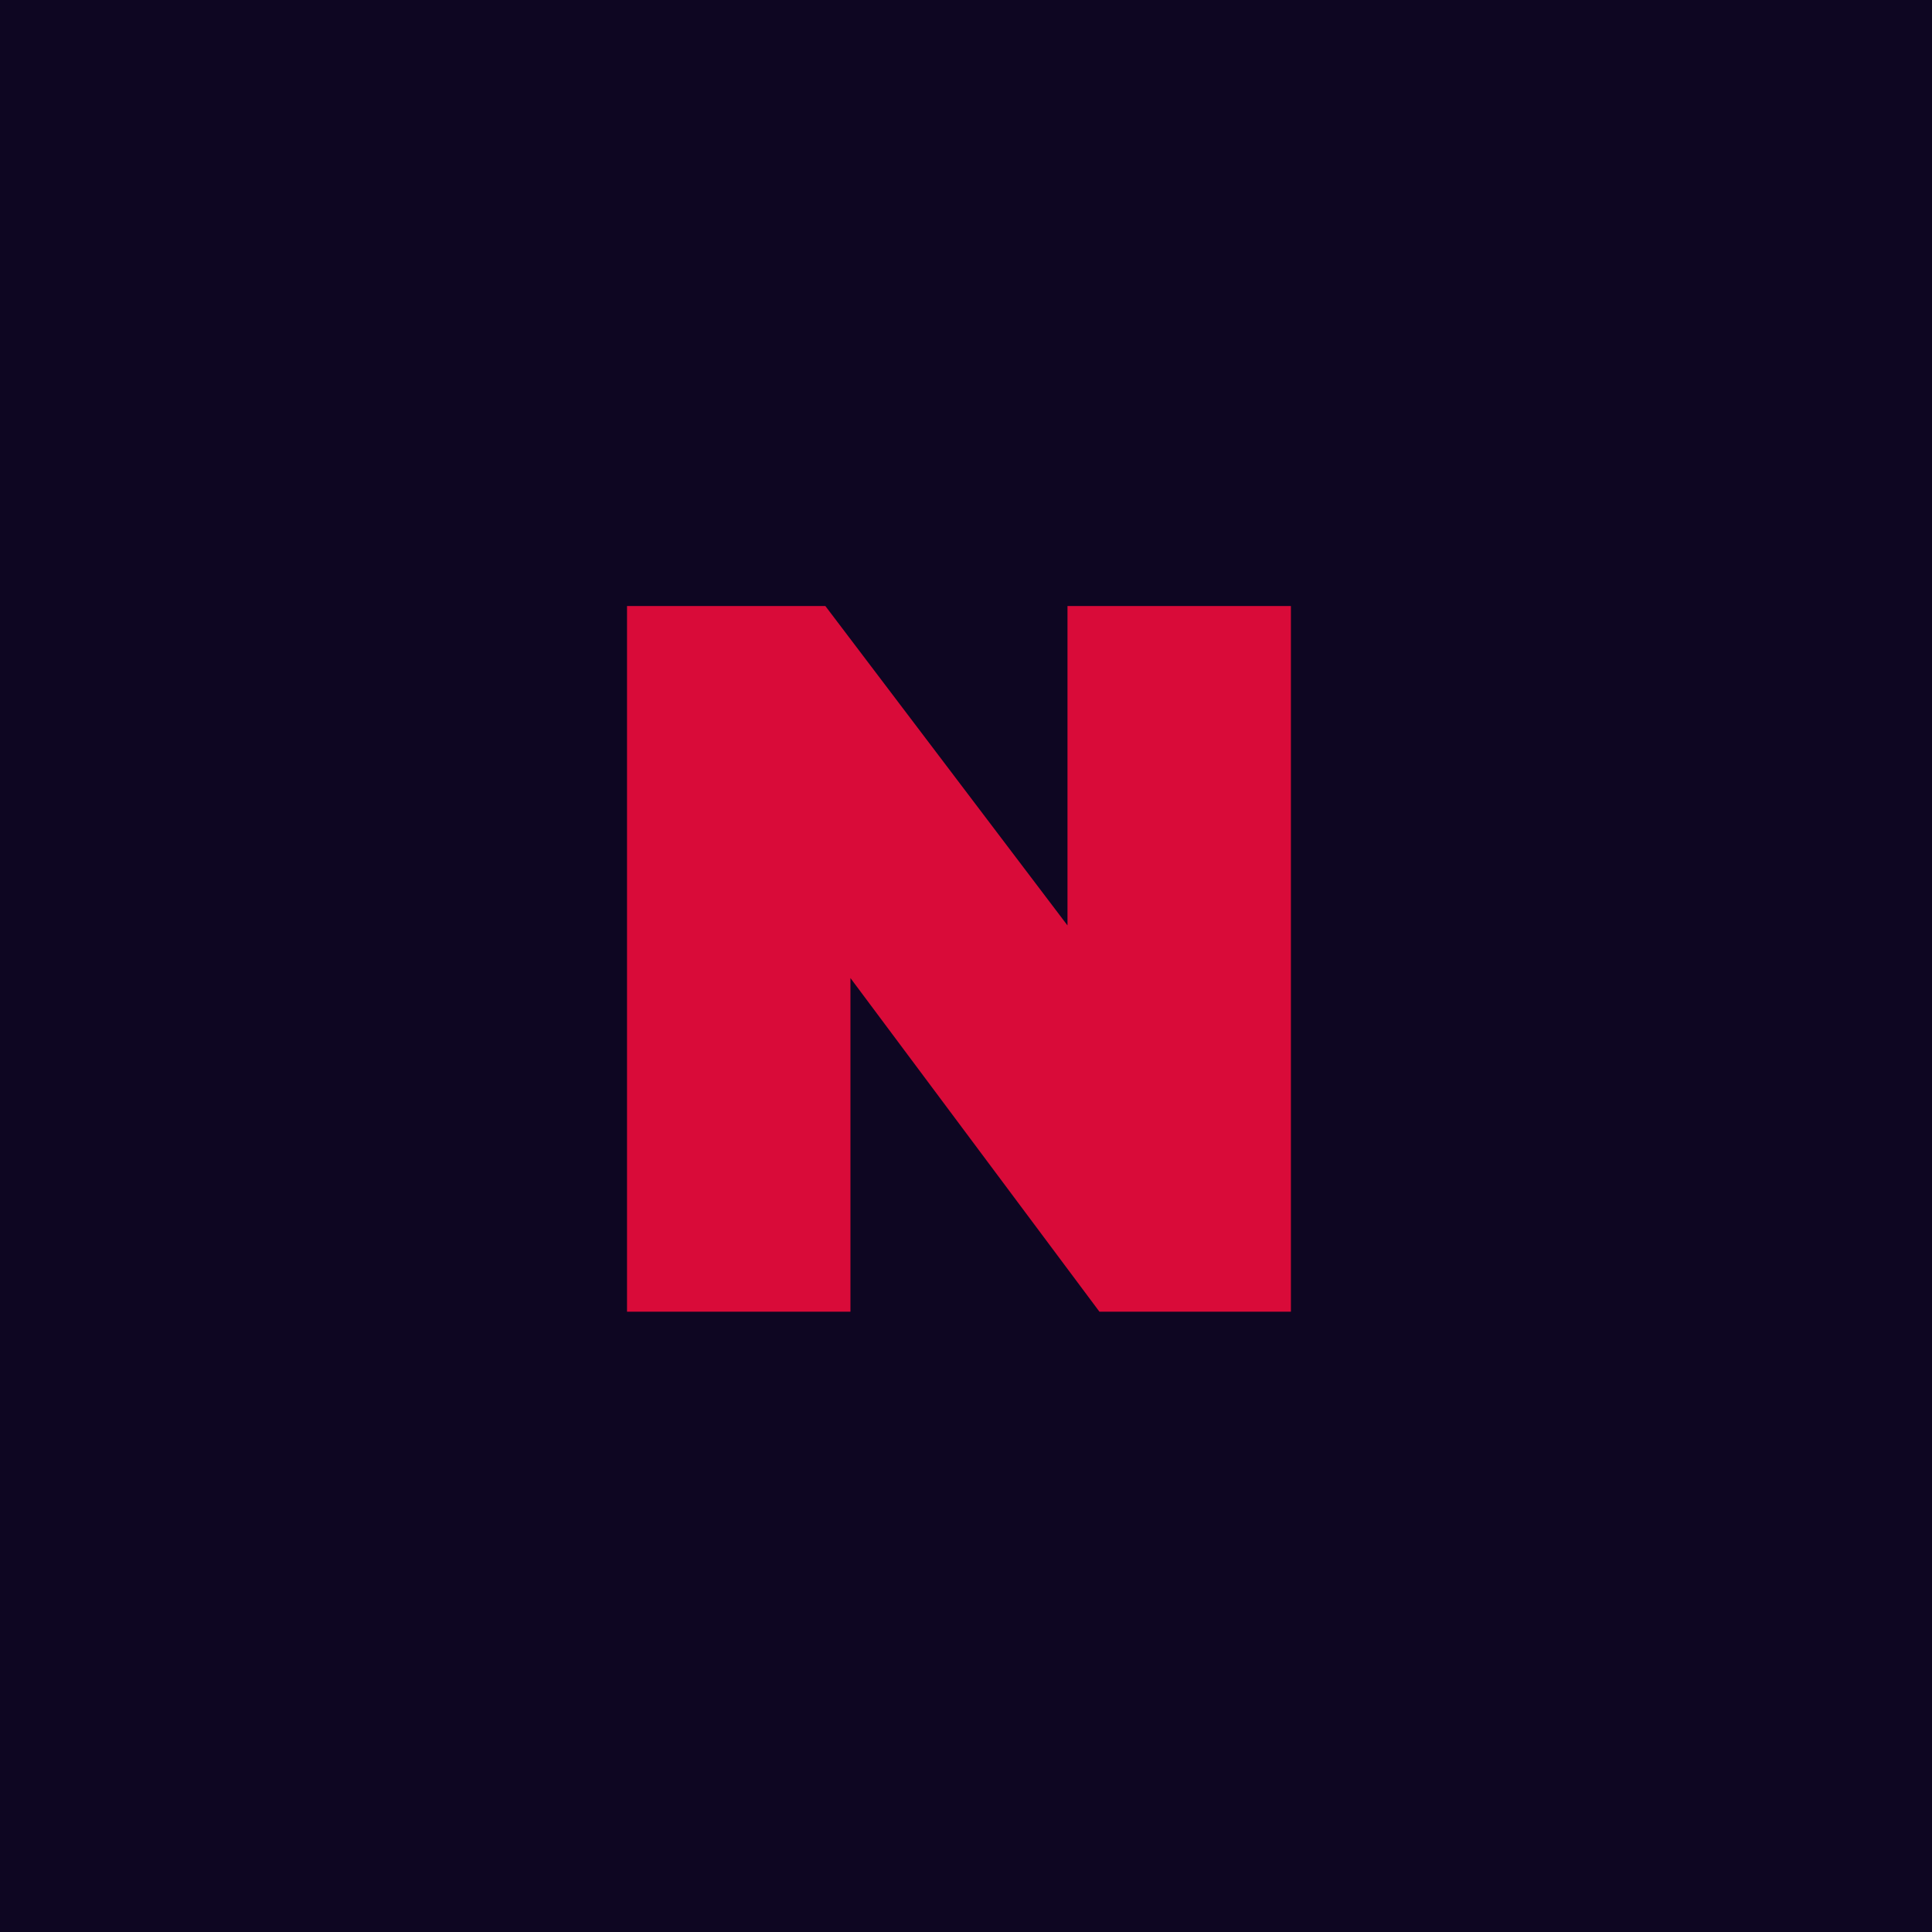 <svg xmlns="http://www.w3.org/2000/svg" width="53" height="53" viewBox="0 0 53 53"><g transform="translate(-657 461)"><path d="M0,0H53V53H0Z" transform="translate(657 -461)" fill="#0e0622"/><path d="M-52.75-137.938h6.129v19.359h-5.252l-6.831-9.153v9.153h-6.129v-19.359h5.441l6.642,8.762Z" transform="translate(739.034 -306.437)" fill="#d90b39"/></g></svg>